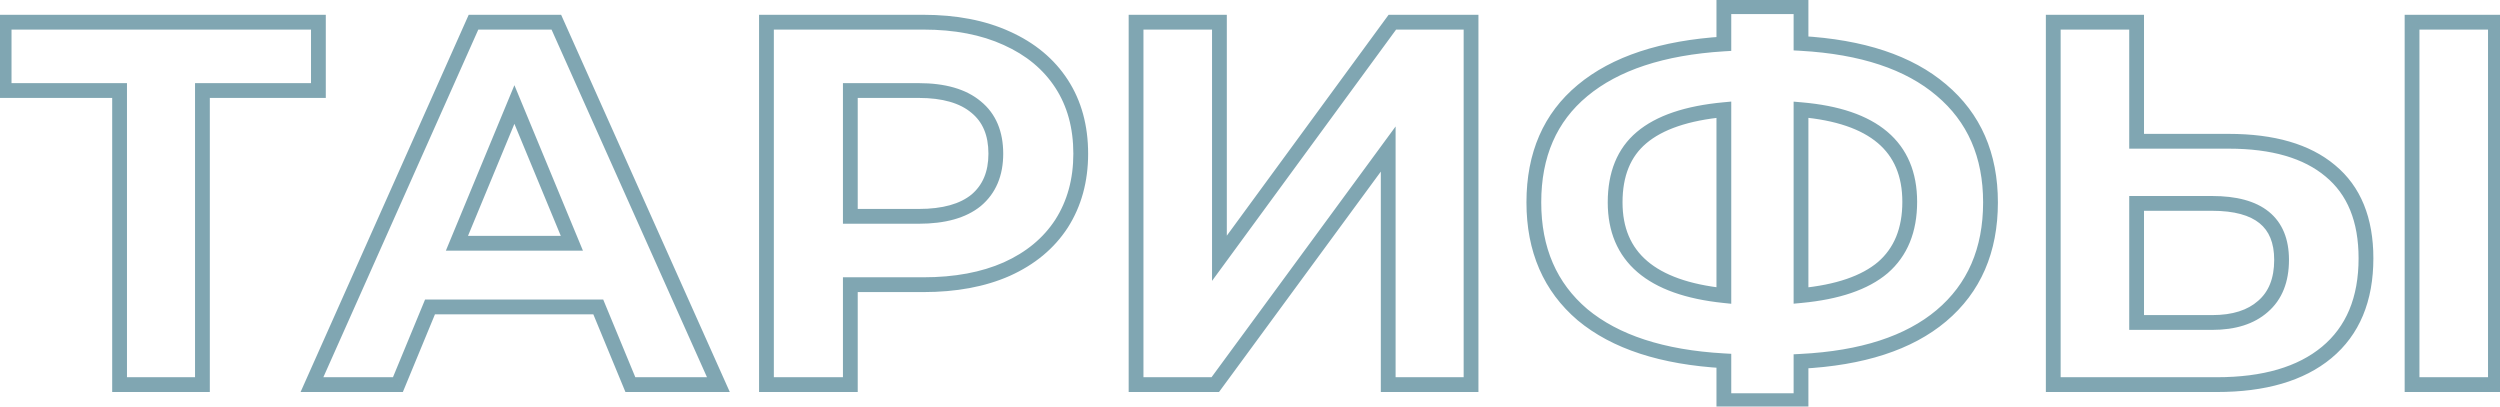 <?xml version="1.0" encoding="UTF-8"?> <svg xmlns="http://www.w3.org/2000/svg" width="338" height="55" viewBox="0 0 338 55" fill="none"><g opacity="0.5"><mask id="path-1-outside-1_321_162" maskUnits="userSpaceOnUse" x="-1" y="-1" width="340" height="57" fill="black"><rect fill="white" x="-1" y="-1" width="340" height="57"></rect><path d="M43.048 12.24H27.368V52H16.168V12.24H0.558V3H43.048V12.24ZM80.887 41.5H58.137L53.797 52H42.177L64.017 3H75.217L97.127 52H85.227L80.887 41.5ZM77.317 32.89L69.547 14.13L61.777 32.89H77.317ZM124.835 3C129.175 3 132.932 3.723 136.105 5.17C139.325 6.617 141.798 8.67 143.525 11.33C145.252 13.99 146.115 17.14 146.115 20.78C146.115 24.373 145.252 27.523 143.525 30.23C141.798 32.89 139.325 34.943 136.105 36.39C132.932 37.79 129.175 38.49 124.835 38.49H114.965V52H103.625V3H124.835ZM124.205 29.25C127.612 29.25 130.202 28.527 131.975 27.08C133.748 25.587 134.635 23.487 134.635 20.78C134.635 18.027 133.748 15.927 131.975 14.48C130.202 12.987 127.612 12.24 124.205 12.24H114.965V29.25H124.205ZM153.596 3H164.866V34.92L188.246 3H198.886V52H187.686V20.15L164.306 52H153.596V3ZM269.116 27.36C269.116 33.847 266.899 38.957 262.466 42.69C258.079 46.377 251.756 48.43 243.496 48.85V54.17H233.066V48.78C224.759 48.313 218.389 46.237 213.956 42.55C209.569 38.817 207.376 33.753 207.376 27.36C207.376 20.92 209.569 15.88 213.956 12.24C218.389 8.553 224.759 6.453 233.066 5.94V0.9H243.496V5.87C251.756 6.337 258.079 8.437 262.466 12.17C266.899 15.903 269.116 20.967 269.116 27.36ZM243.496 39.96C248.443 39.493 252.129 38.233 254.556 36.18C256.983 34.08 258.196 31.117 258.196 27.29C258.196 19.823 253.296 15.67 243.496 14.83V39.96ZM218.366 27.36C218.366 34.733 223.266 38.933 233.066 39.96V14.83C228.073 15.297 224.363 16.557 221.936 18.61C219.556 20.617 218.366 23.533 218.366 27.36ZM301.33 19.1C307.303 19.1 311.876 20.43 315.05 23.09C318.27 25.75 319.88 29.693 319.88 34.92C319.88 40.473 318.106 44.72 314.56 47.66C311.06 50.553 306.113 52 299.72 52H277.6V3H288.87V19.1H301.33ZM299.09 43.6C302.03 43.6 304.316 42.877 305.95 41.43C307.63 39.983 308.47 37.883 308.47 35.13C308.47 30.043 305.343 27.5 299.09 27.5H288.87V43.6H299.09ZM326.11 3H337.38V52H326.11V3Z"></path></mask><path d="M43.048 12.24V13.24H44.048V12.24H43.048ZM27.368 12.24V11.24H26.368V12.24H27.368ZM27.368 52V53H28.368V52H27.368ZM16.168 52H15.168V53H16.168V52ZM16.168 12.24H17.168V11.24H16.168V12.24ZM0.558 12.24H-0.442V13.24H0.558V12.24ZM0.558 3V2H-0.442V3H0.558ZM43.048 3H44.048V2H43.048V3ZM43.048 11.24H27.368V13.24H43.048V11.24ZM26.368 12.24V52H28.368V12.24H26.368ZM27.368 51H16.168V53H27.368V51ZM17.168 52V12.24H15.168V52H17.168ZM16.168 11.24H0.558V13.24H16.168V11.24ZM1.558 12.24V3H-0.442V12.24H1.558ZM0.558 4H43.048V2H0.558V4ZM42.048 3V12.24H44.048V3H42.048ZM80.887 41.5L81.811 41.118L81.556 40.5H80.887V41.5ZM58.137 41.5V40.5H57.468L57.213 41.118L58.137 41.5ZM53.797 52V53H54.466L54.721 52.382L53.797 52ZM42.177 52L41.264 51.593L40.637 53H42.177V52ZM64.017 3V2H63.368L63.104 2.593L64.017 3ZM75.217 3L76.13 2.592L75.865 2H75.217V3ZM97.127 52V53H98.67L98.04 51.592L97.127 52ZM85.227 52L84.303 52.382L84.558 53H85.227V52ZM77.317 32.89V33.89H78.814L78.241 32.507L77.317 32.89ZM69.547 14.13L70.471 13.747L69.547 11.517L68.623 13.747L69.547 14.13ZM61.777 32.89L60.853 32.507L60.281 33.89H61.777V32.89ZM80.887 40.5H58.137V42.5H80.887V40.5ZM57.213 41.118L52.873 51.618L54.721 52.382L59.061 41.882L57.213 41.118ZM53.797 51H42.177V53H53.797V51ZM43.091 52.407L64.931 3.407L63.104 2.593L41.264 51.593L43.091 52.407ZM64.017 4H75.217V2H64.017V4ZM74.304 3.408L96.214 52.408L98.04 51.592L76.13 2.592L74.304 3.408ZM97.127 51H85.227V53H97.127V51ZM86.151 51.618L81.811 41.118L79.963 41.882L84.303 52.382L86.151 51.618ZM78.241 32.507L70.471 13.747L68.623 14.513L76.393 33.273L78.241 32.507ZM68.623 13.747L60.853 32.507L62.701 33.273L70.471 14.513L68.623 13.747ZM61.777 33.89H77.317V31.89H61.777V33.89ZM136.105 5.17L135.69 6.08L135.695 6.082L136.105 5.17ZM143.525 30.23L144.364 30.774L144.368 30.768L143.525 30.23ZM136.105 36.39L136.509 37.305L136.515 37.302L136.105 36.39ZM114.965 38.49V37.49H113.965V38.49H114.965ZM114.965 52V53H115.965V52H114.965ZM103.625 52H102.625V53H103.625V52ZM103.625 3V2H102.625V3H103.625ZM131.975 27.08L132.607 27.855L132.613 27.85L132.619 27.845L131.975 27.08ZM131.975 14.48L131.331 15.245L131.337 15.25L131.343 15.255L131.975 14.48ZM114.965 12.24V11.24H113.965V12.24H114.965ZM114.965 29.25H113.965V30.25H114.965V29.25ZM124.835 4C129.066 4 132.675 4.705 135.69 6.08L136.52 4.26C133.189 2.741 129.284 2 124.835 2V4ZM135.695 6.082C138.761 7.459 141.076 9.394 142.686 11.874L144.364 10.786C142.521 7.946 139.89 5.774 136.515 4.258L135.695 6.082ZM142.686 11.874C144.293 14.349 145.115 17.304 145.115 20.78H147.115C147.115 16.976 146.211 13.631 144.364 10.786L142.686 11.874ZM145.115 20.78C145.115 24.206 144.294 27.165 142.682 29.692L144.368 30.768C146.209 27.882 147.115 24.541 147.115 20.78H145.115ZM142.686 29.686C141.076 32.166 138.761 34.101 135.695 35.478L136.515 37.302C139.89 35.786 142.521 33.614 144.364 30.774L142.686 29.686ZM135.702 35.475C132.683 36.807 129.07 37.49 124.835 37.49V39.49C129.28 39.49 133.181 38.773 136.509 37.305L135.702 35.475ZM124.835 37.49H114.965V39.49H124.835V37.49ZM113.965 38.49V52H115.965V38.49H113.965ZM114.965 51H103.625V53H114.965V51ZM104.625 52V3H102.625V52H104.625ZM103.625 4H124.835V2H103.625V4ZM124.205 30.25C127.734 30.25 130.586 29.503 132.607 27.855L131.343 26.305C129.817 27.55 127.49 28.25 124.205 28.25V30.25ZM132.619 27.845C134.657 26.129 135.635 23.727 135.635 20.78H133.635C133.635 23.247 132.84 25.044 131.331 26.315L132.619 27.845ZM135.635 20.78C135.635 17.794 134.661 15.381 132.607 13.705L131.343 15.255C132.836 16.473 133.635 18.26 133.635 20.78H135.635ZM132.619 13.715C130.598 12.013 127.74 11.24 124.205 11.24V13.24C127.484 13.24 129.806 13.961 131.331 15.245L132.619 13.715ZM124.205 11.24H114.965V13.24H124.205V11.24ZM113.965 12.24V29.25H115.965V12.24H113.965ZM114.965 30.25H124.205V28.25H114.965V30.25ZM153.596 3V2H152.596V3H153.596ZM164.866 3H165.866V2H164.866V3ZM164.866 34.92H163.866V37.978L165.673 35.511L164.866 34.92ZM188.246 3V2H187.739L187.439 2.409L188.246 3ZM198.886 3H199.886V2H198.886V3ZM198.886 52V53H199.886V52H198.886ZM187.686 52H186.686V53H187.686V52ZM187.686 20.15H188.686V17.098L186.88 19.558L187.686 20.15ZM164.306 52V53H164.812L165.112 52.592L164.306 52ZM153.596 52H152.596V53H153.596V52ZM153.596 4H164.866V2H153.596V4ZM163.866 3V34.92H165.866V3H163.866ZM165.673 35.511L189.053 3.591L187.439 2.409L164.059 34.329L165.673 35.511ZM188.246 4H198.886V2H188.246V4ZM197.886 3V52H199.886V3H197.886ZM198.886 51H187.686V53H198.886V51ZM188.686 52V20.15H186.686V52H188.686ZM186.88 19.558L163.5 51.408L165.112 52.592L188.492 20.742L186.88 19.558ZM164.306 51H153.596V53H164.306V51ZM154.596 52V3H152.596V52H154.596ZM262.466 42.69L263.109 43.456L263.11 43.455L262.466 42.69ZM243.496 48.85L243.445 47.851L242.496 47.9V48.85H243.496ZM243.496 54.17V55.17H244.496V54.17H243.496ZM233.066 54.17H232.066V55.17H233.066V54.17ZM233.066 48.78H234.066V47.835L233.122 47.782L233.066 48.78ZM213.956 42.55L213.308 43.312L213.317 43.319L213.956 42.55ZM213.956 12.24L214.595 13.01L214.595 13.009L213.956 12.24ZM233.066 5.94L233.128 6.938L234.066 6.88V5.94H233.066ZM233.066 0.9V-0.1H232.066V0.9H233.066ZM243.496 0.9H244.496V-0.1H243.496V0.9ZM243.496 5.87H242.496V6.815L243.44 6.868L243.496 5.87ZM262.466 12.17L261.818 12.931L261.822 12.935L262.466 12.17ZM243.496 39.96H242.496V41.059L243.59 40.956L243.496 39.96ZM254.556 36.18L255.202 36.943L255.21 36.936L254.556 36.18ZM243.496 14.83L243.581 13.834L242.496 13.741V14.83H243.496ZM233.066 39.96L232.962 40.955L234.066 41.07V39.96H233.066ZM233.066 14.83H234.066V13.732L232.973 13.834L233.066 14.83ZM221.936 18.61L222.581 19.375L222.582 19.373L221.936 18.61ZM268.116 27.36C268.116 33.591 266.001 38.406 261.822 41.925L263.11 43.455C267.798 39.508 270.116 34.102 270.116 27.36H268.116ZM261.823 41.925C257.662 45.421 251.581 47.438 243.445 47.851L243.547 49.849C251.931 49.422 258.496 47.333 263.109 43.456L261.823 41.925ZM242.496 48.85V54.17H244.496V48.85H242.496ZM243.496 53.17H233.066V55.17H243.496V53.17ZM234.066 54.17V48.78H232.066V54.17H234.066ZM233.122 47.782C224.938 47.322 218.805 45.282 214.595 41.781L213.317 43.319C217.973 47.191 224.581 49.305 233.01 49.778L233.122 47.782ZM214.604 41.788C210.467 38.267 208.376 33.496 208.376 27.36H206.376C206.376 34.01 208.672 39.366 213.308 43.312L214.604 41.788ZM208.376 27.36C208.376 21.174 210.468 16.433 214.595 13.01L213.318 11.47C208.67 15.326 206.376 20.666 206.376 27.36H208.376ZM214.595 13.009C218.807 9.506 224.943 7.444 233.128 6.938L233.004 4.942C224.576 5.463 217.971 7.6 213.317 11.471L214.595 13.009ZM234.066 5.94V0.9H232.066V5.94H234.066ZM233.066 1.9H243.496V-0.1H233.066V1.9ZM242.496 0.9V5.87H244.496V0.9H242.496ZM243.44 6.868C251.574 7.328 257.656 9.389 261.818 12.931L263.114 11.409C258.503 7.484 251.938 5.345 243.553 4.872L243.44 6.868ZM261.822 12.935C266.005 16.457 268.116 21.227 268.116 27.36H270.116C270.116 20.706 267.794 15.35 263.11 11.405L261.822 12.935ZM243.59 40.956C248.634 40.48 252.554 39.184 255.202 36.943L253.91 35.417C251.705 37.283 248.252 38.507 243.402 38.964L243.59 40.956ZM255.21 36.936C257.899 34.609 259.196 31.346 259.196 27.29H257.196C257.196 30.888 256.066 33.55 253.902 35.424L255.21 36.936ZM259.196 27.29C259.196 23.316 257.879 20.111 255.168 17.812C252.496 15.547 248.585 14.263 243.581 13.834L243.411 15.826C248.207 16.237 251.647 17.45 253.875 19.338C256.063 21.193 257.196 23.797 257.196 27.29H259.196ZM242.496 14.83V39.96H244.496V14.83H242.496ZM217.366 27.36C217.366 31.292 218.686 34.481 221.39 36.799C224.056 39.084 227.959 40.431 232.962 40.955L233.17 38.965C228.373 38.463 224.926 37.196 222.692 35.281C220.496 33.399 219.366 30.801 219.366 27.36H217.366ZM234.066 39.96V14.83H232.066V39.96H234.066ZM232.973 13.834C227.885 14.31 223.94 15.605 221.29 17.847L222.582 19.373C224.786 17.509 228.261 16.283 233.159 15.826L232.973 13.834ZM221.291 17.846C218.635 20.085 217.366 23.312 217.366 27.36H219.366C219.366 23.754 220.477 21.148 222.581 19.375L221.291 17.846ZM315.05 23.09L314.407 23.856L314.413 23.861L315.05 23.09ZM314.56 47.66L315.197 48.431L315.198 48.43L314.56 47.66ZM277.6 52H276.6V53H277.6V52ZM277.6 3V2H276.6V3H277.6ZM288.87 3H289.87V2H288.87V3ZM288.87 19.1H287.87V20.1H288.87V19.1ZM305.95 41.43L305.297 40.672L305.287 40.681L305.95 41.43ZM288.87 27.5V26.5H287.87V27.5H288.87ZM288.87 43.6H287.87V44.6H288.87V43.6ZM326.11 3V2H325.11V3H326.11ZM337.38 3H338.38V2H337.38V3ZM337.38 52V53H338.38V52H337.38ZM326.11 52H325.11V53H326.11V52ZM301.33 20.1C307.17 20.1 311.479 21.402 314.407 23.856L315.692 22.324C312.274 19.458 307.436 18.1 301.33 18.1V20.1ZM314.413 23.861C317.347 26.284 318.88 29.91 318.88 34.92H320.88C320.88 29.477 319.193 25.216 315.687 22.319L314.413 23.861ZM318.88 34.92C318.88 40.243 317.192 44.179 313.922 46.89L315.198 48.43C319.021 45.261 320.88 40.704 320.88 34.92H318.88ZM313.923 46.889C310.663 49.584 305.974 51 299.72 51V53C306.252 53 311.457 51.523 315.197 48.431L313.923 46.889ZM299.72 51H277.6V53H299.72V51ZM278.6 52V3H276.6V52H278.6ZM277.6 4H288.87V2H277.6V4ZM287.87 3V19.1H289.87V3H287.87ZM288.87 20.1H301.33V18.1H288.87V20.1ZM299.09 44.6C302.188 44.6 304.741 43.836 306.613 42.179L305.287 40.681C303.892 41.917 301.871 42.6 299.09 42.6V44.6ZM306.602 42.188C308.555 40.506 309.47 38.098 309.47 35.13H307.47C307.47 37.669 306.705 39.46 305.297 40.672L306.602 42.188ZM309.47 35.13C309.47 32.372 308.612 30.142 306.756 28.632C304.939 27.154 302.326 26.5 299.09 26.5V28.5C302.107 28.5 304.184 29.118 305.494 30.183C306.764 31.217 307.47 32.802 307.47 35.13H309.47ZM299.09 26.5H288.87V28.5H299.09V26.5ZM287.87 27.5V43.6H289.87V27.5H287.87ZM288.87 44.6H299.09V42.6H288.87V44.6ZM326.11 4H337.38V2H326.11V4ZM336.38 3V52H338.38V3H336.38ZM337.38 51H326.11V53H337.38V51ZM327.11 52V3H325.11V52H327.11Z" fill="#024E66" mask="url(#path-1-outside-1_321_162)"></path></g></svg> 